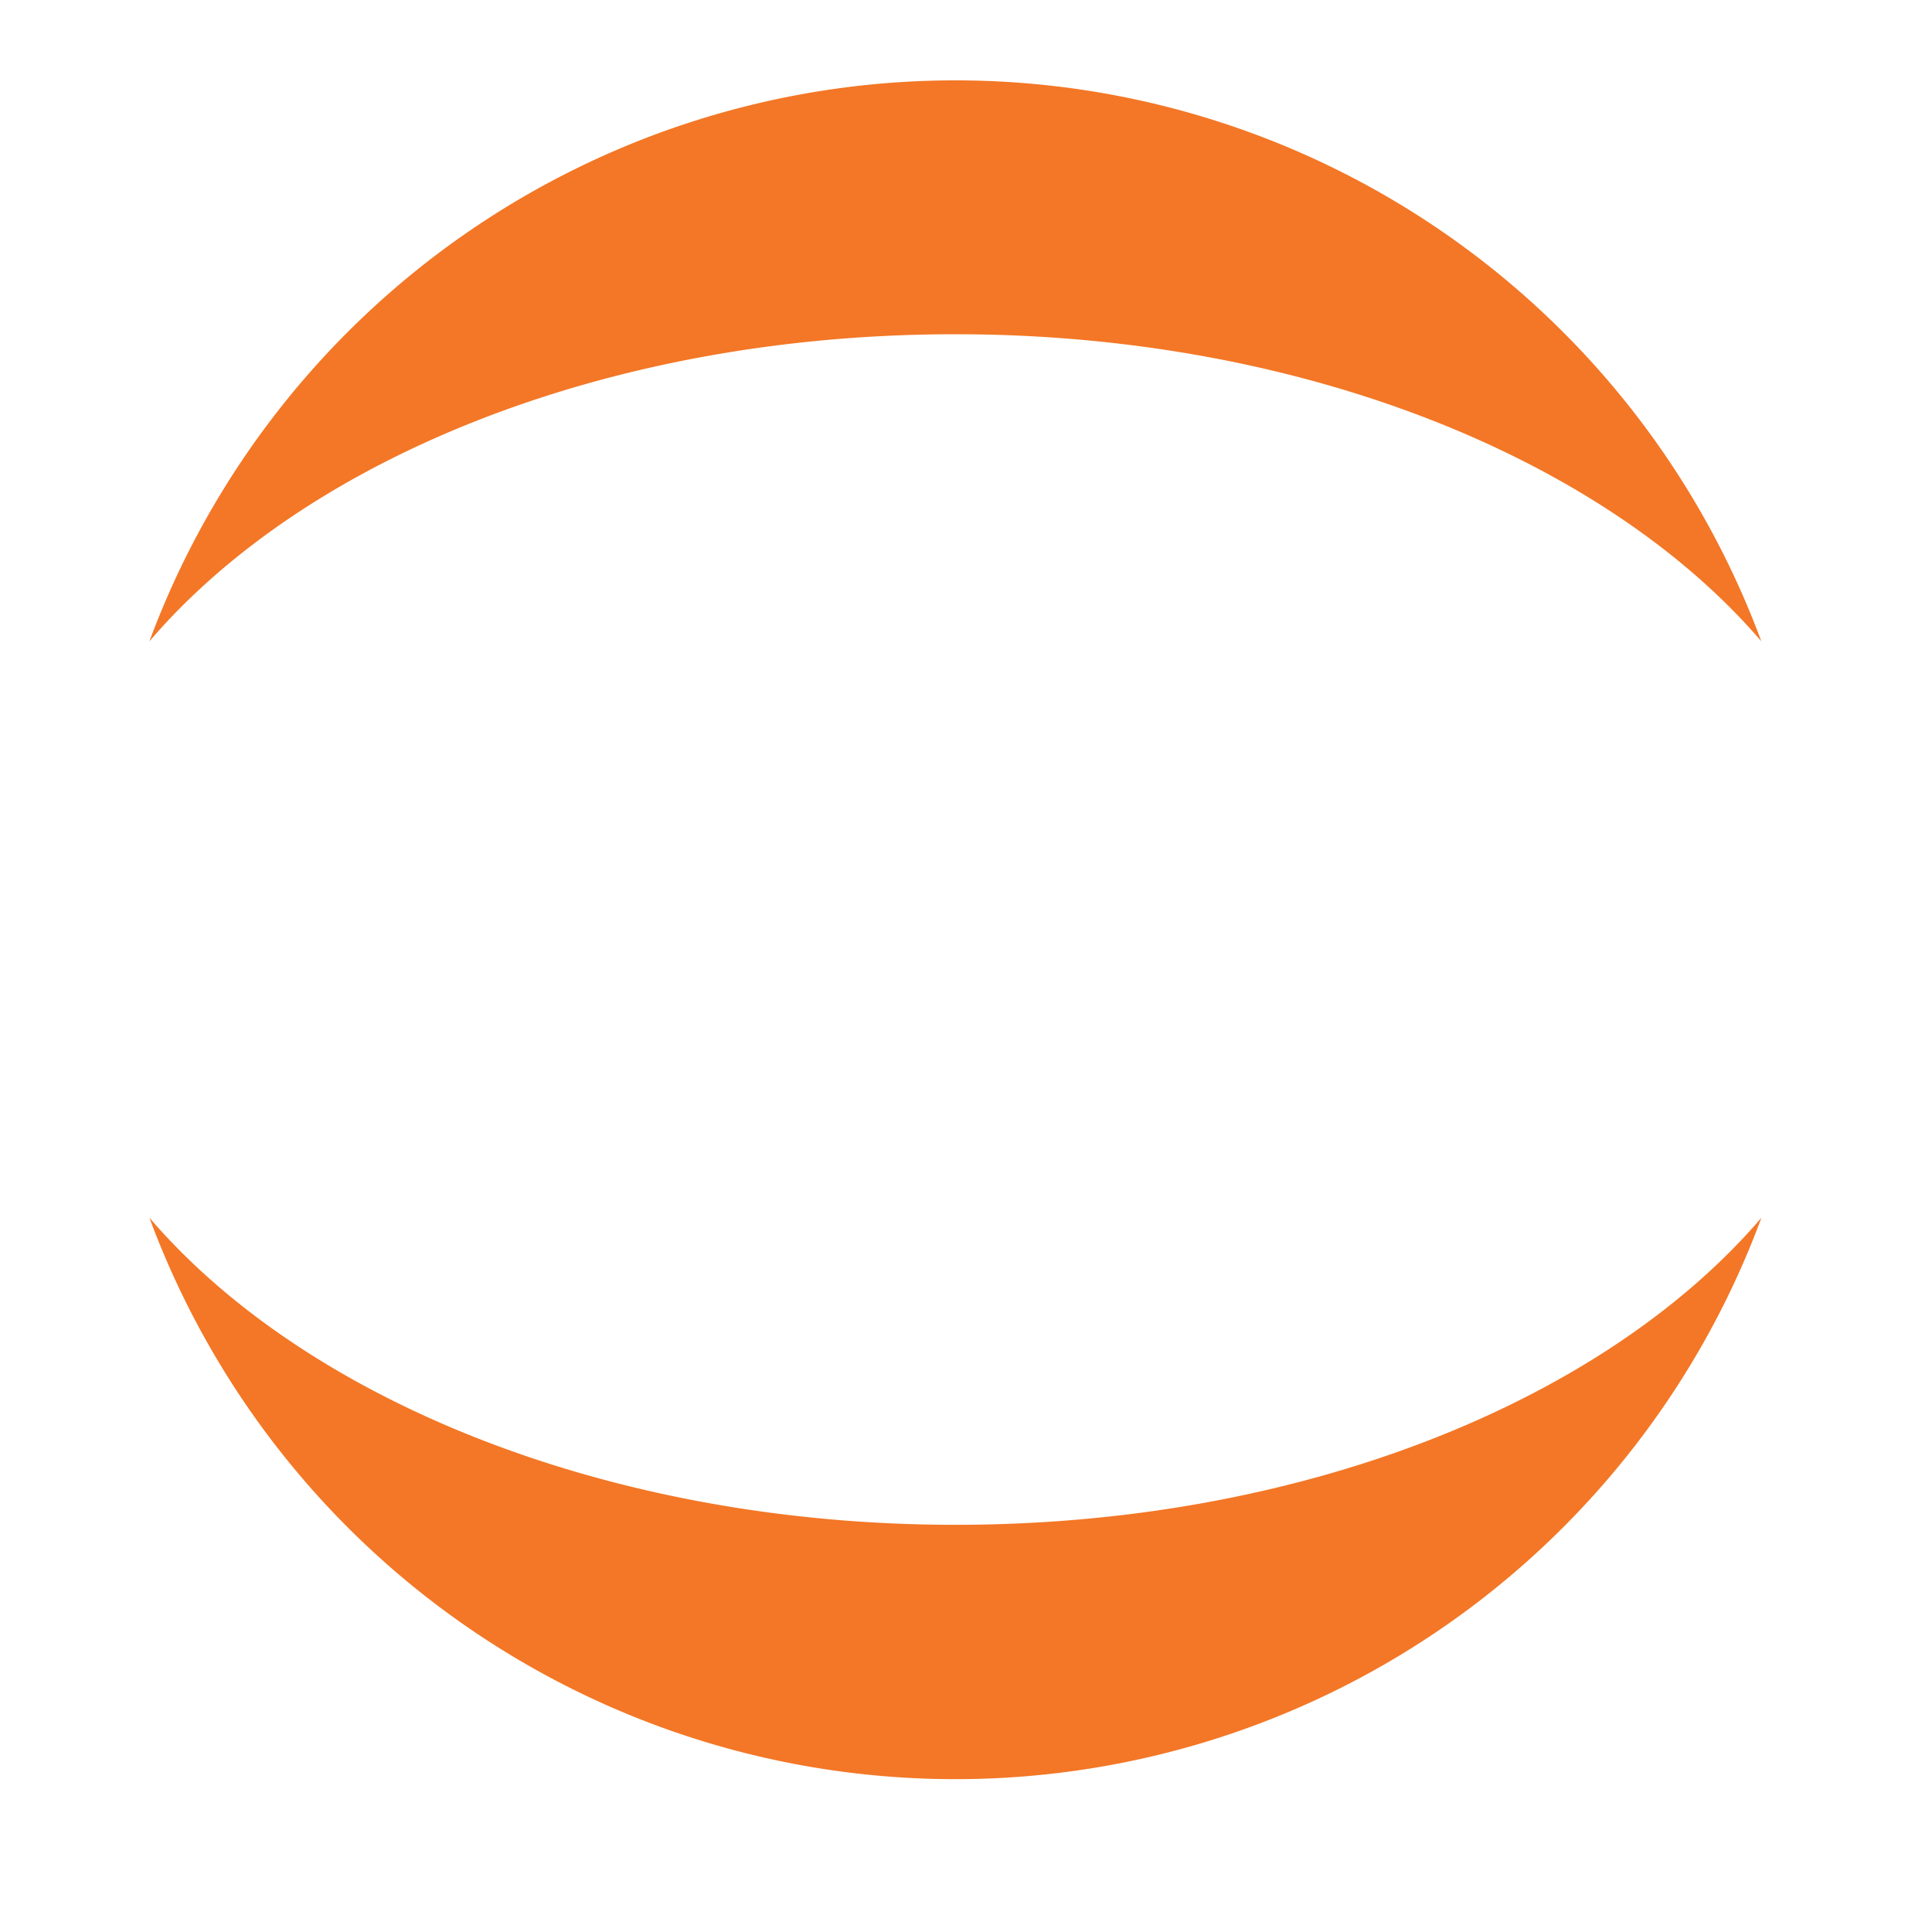 <svg xmlns="http://www.w3.org/2000/svg" fill="none" viewBox="0 0 21 21" aria-hidden="true">
  <path fill="#F37726" d="M10.385 16.574c-3.755 0-7.055-1.348-8.761-3.338a9.34 9.34 0 0017.522 0c-1.702 1.99-4.99 3.338-8.761 3.338zM10.385 3.633c3.755 0 7.054 1.348 8.76 3.338a9.342 9.342 0 00-17.521 0c1.706-1.994 4.99-3.338 8.76-3.338z"/>
</svg>
